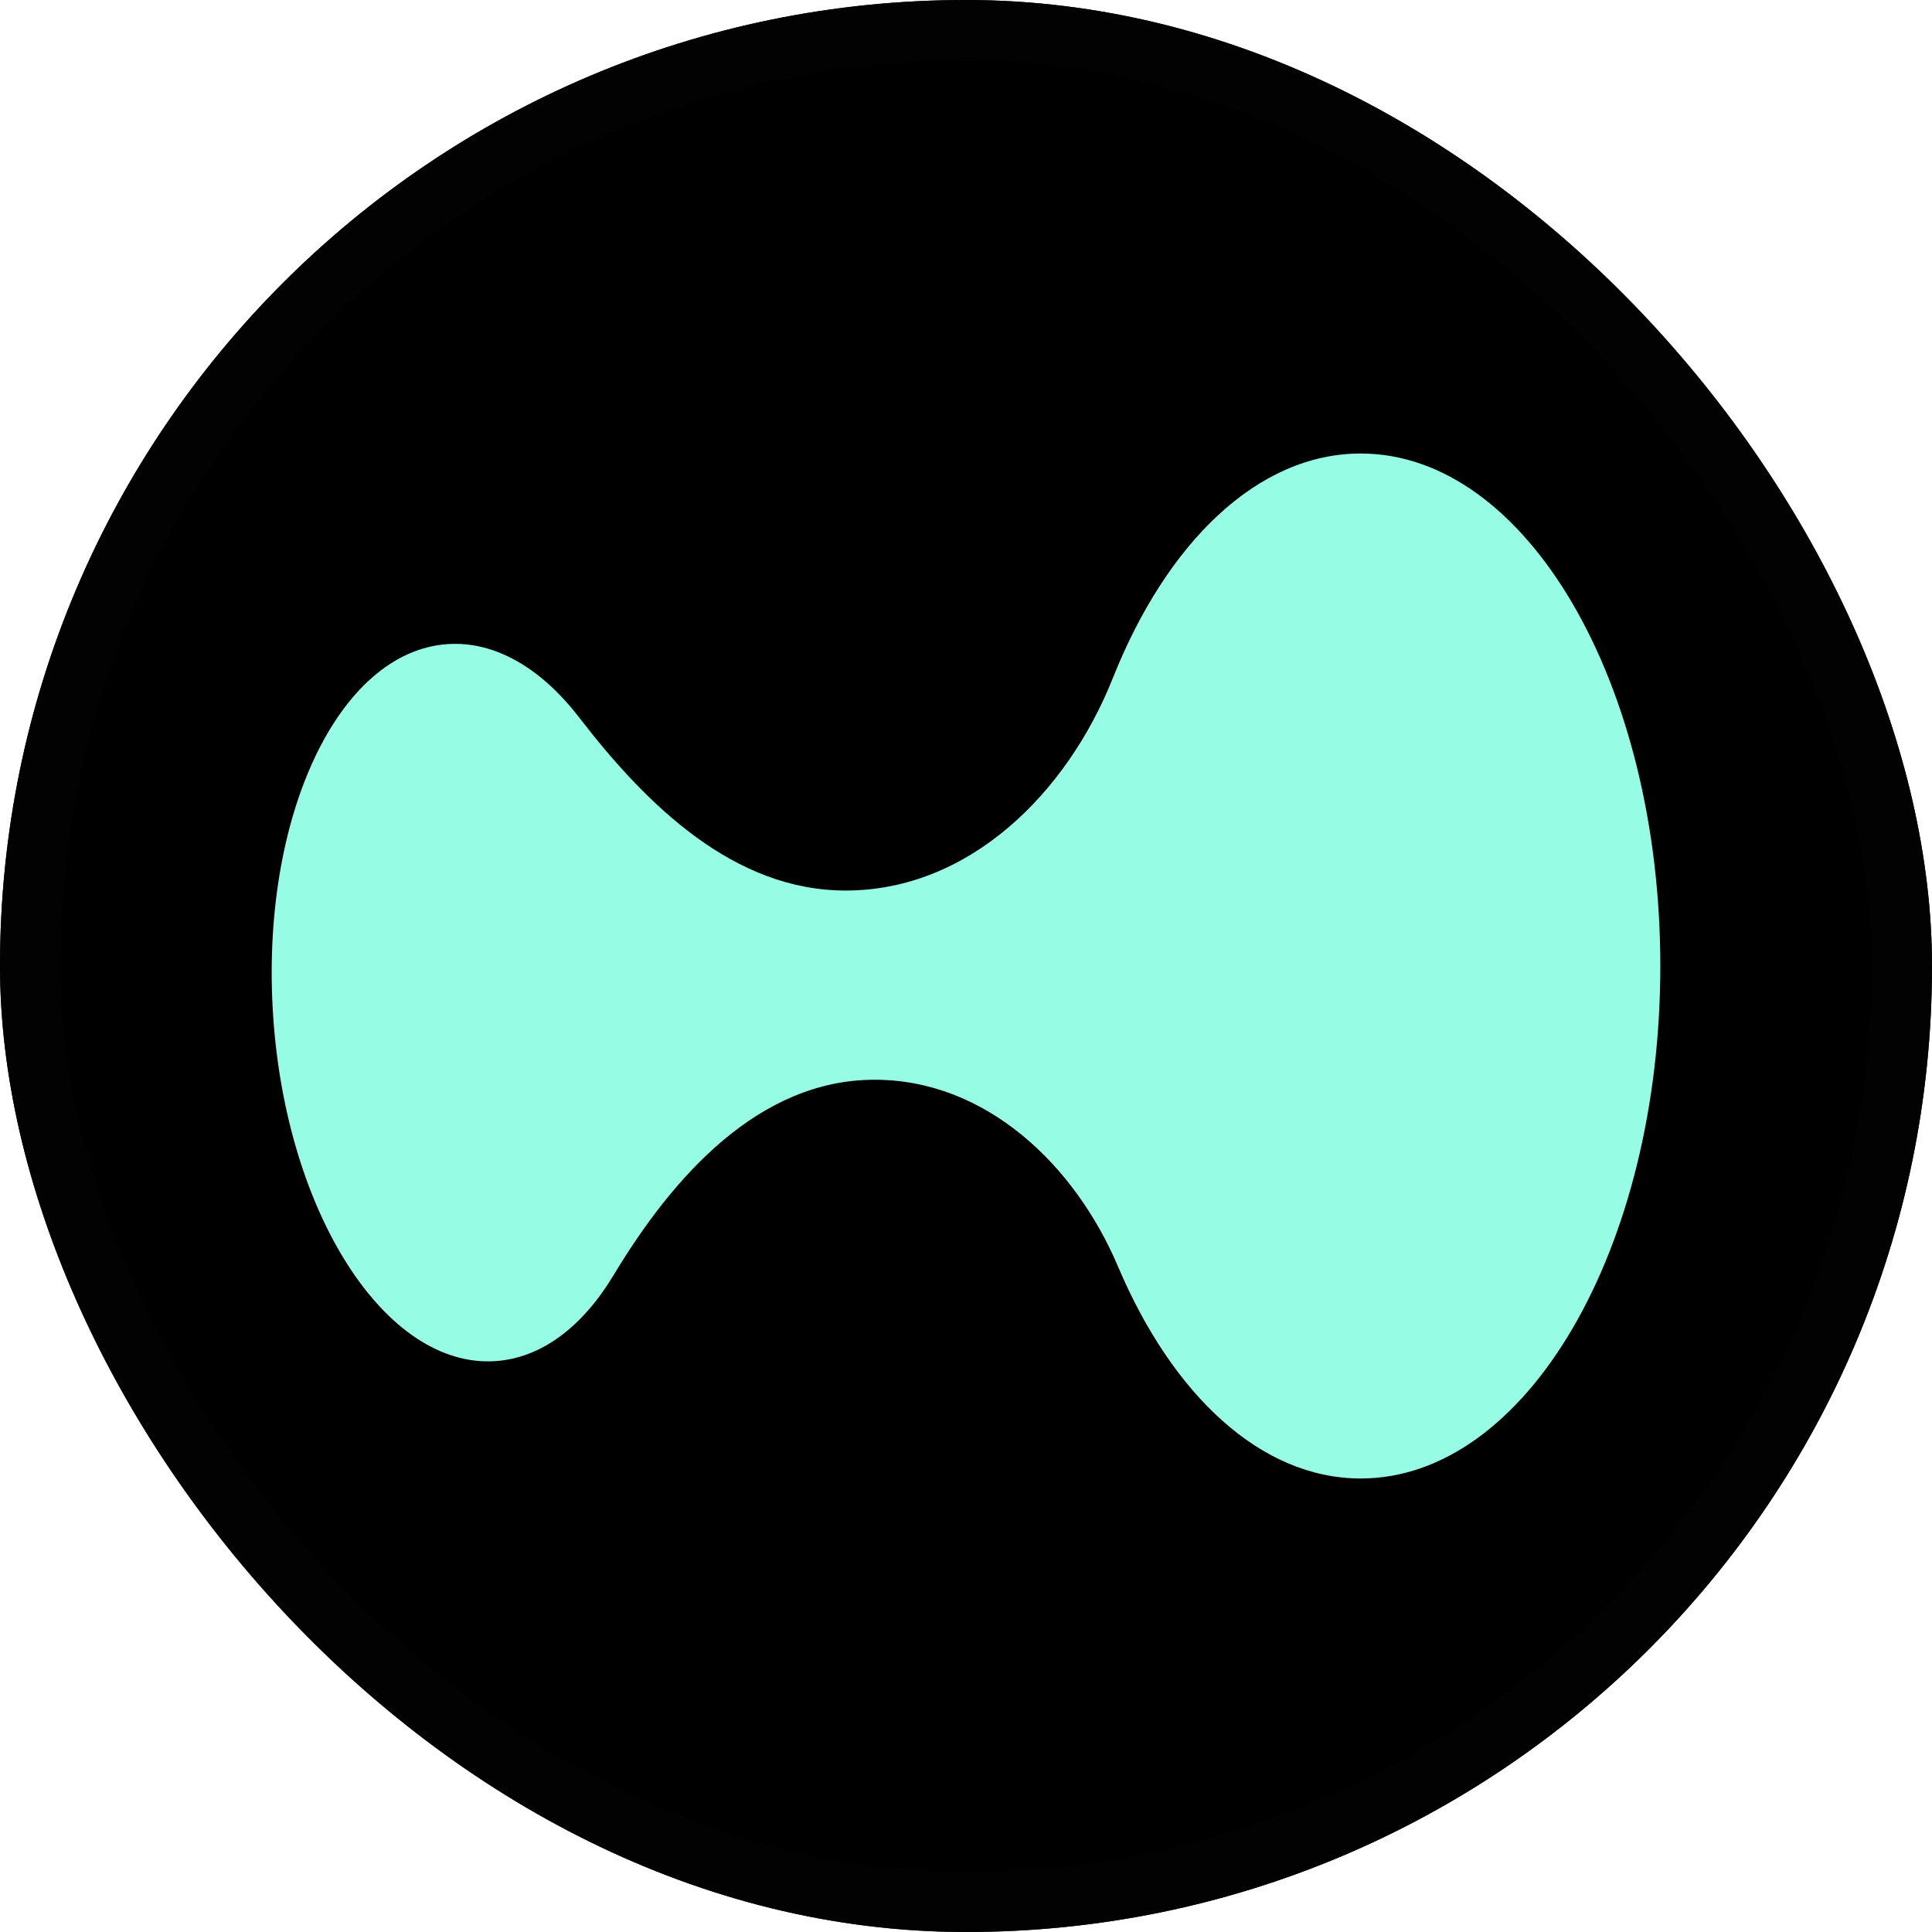<svg width="64" height="64" viewBox="0 0 64 64" fill="none" xmlns="http://www.w3.org/2000/svg">
<g clip-path="url(#clip0_978_86)">
<rect width="64" height="64" rx="32" fill="#1E2024"/>
<path d="M55.467 0H8.533C3.821 0 0 3.821 0 8.533V55.467C0 60.179 3.821 64 8.533 64H55.467C60.179 64 64 60.179 64 55.467V8.533C64 3.821 60.179 0 55.467 0Z" fill="black"/>
<path d="M45.076 15.023C50.557 15.023 55 22.624 55 32C55 41.376 50.557 48.977 45.076 48.977C41.769 48.977 38.84 46.211 37.037 41.958C35.602 38.574 32.651 35.768 28.975 35.768C25.143 35.768 22.3 38.96 20.324 42.244C19.309 43.929 17.954 44.986 16.41 45.089C12.781 45.33 9.484 40.209 9.048 33.649C8.612 27.09 11.2 21.578 14.829 21.337C16.42 21.231 17.946 22.155 19.195 23.779C21.442 26.699 24.328 29.5 28.012 29.5C32.111 29.5 35.35 26.268 36.865 22.46C38.651 17.971 41.662 15.023 45.076 15.023Z" fill="#96FCE4"/>
</g>
<rect x="1" y="1" width="62" height="62" rx="31" stroke="#1E1E1F" stroke-opacity="0.08" stroke-width="2"/>
<defs>
<clipPath id="clip0_978_86">
<rect width="64" height="64" rx="32" fill="white"/>
</clipPath>
</defs>
</svg>
